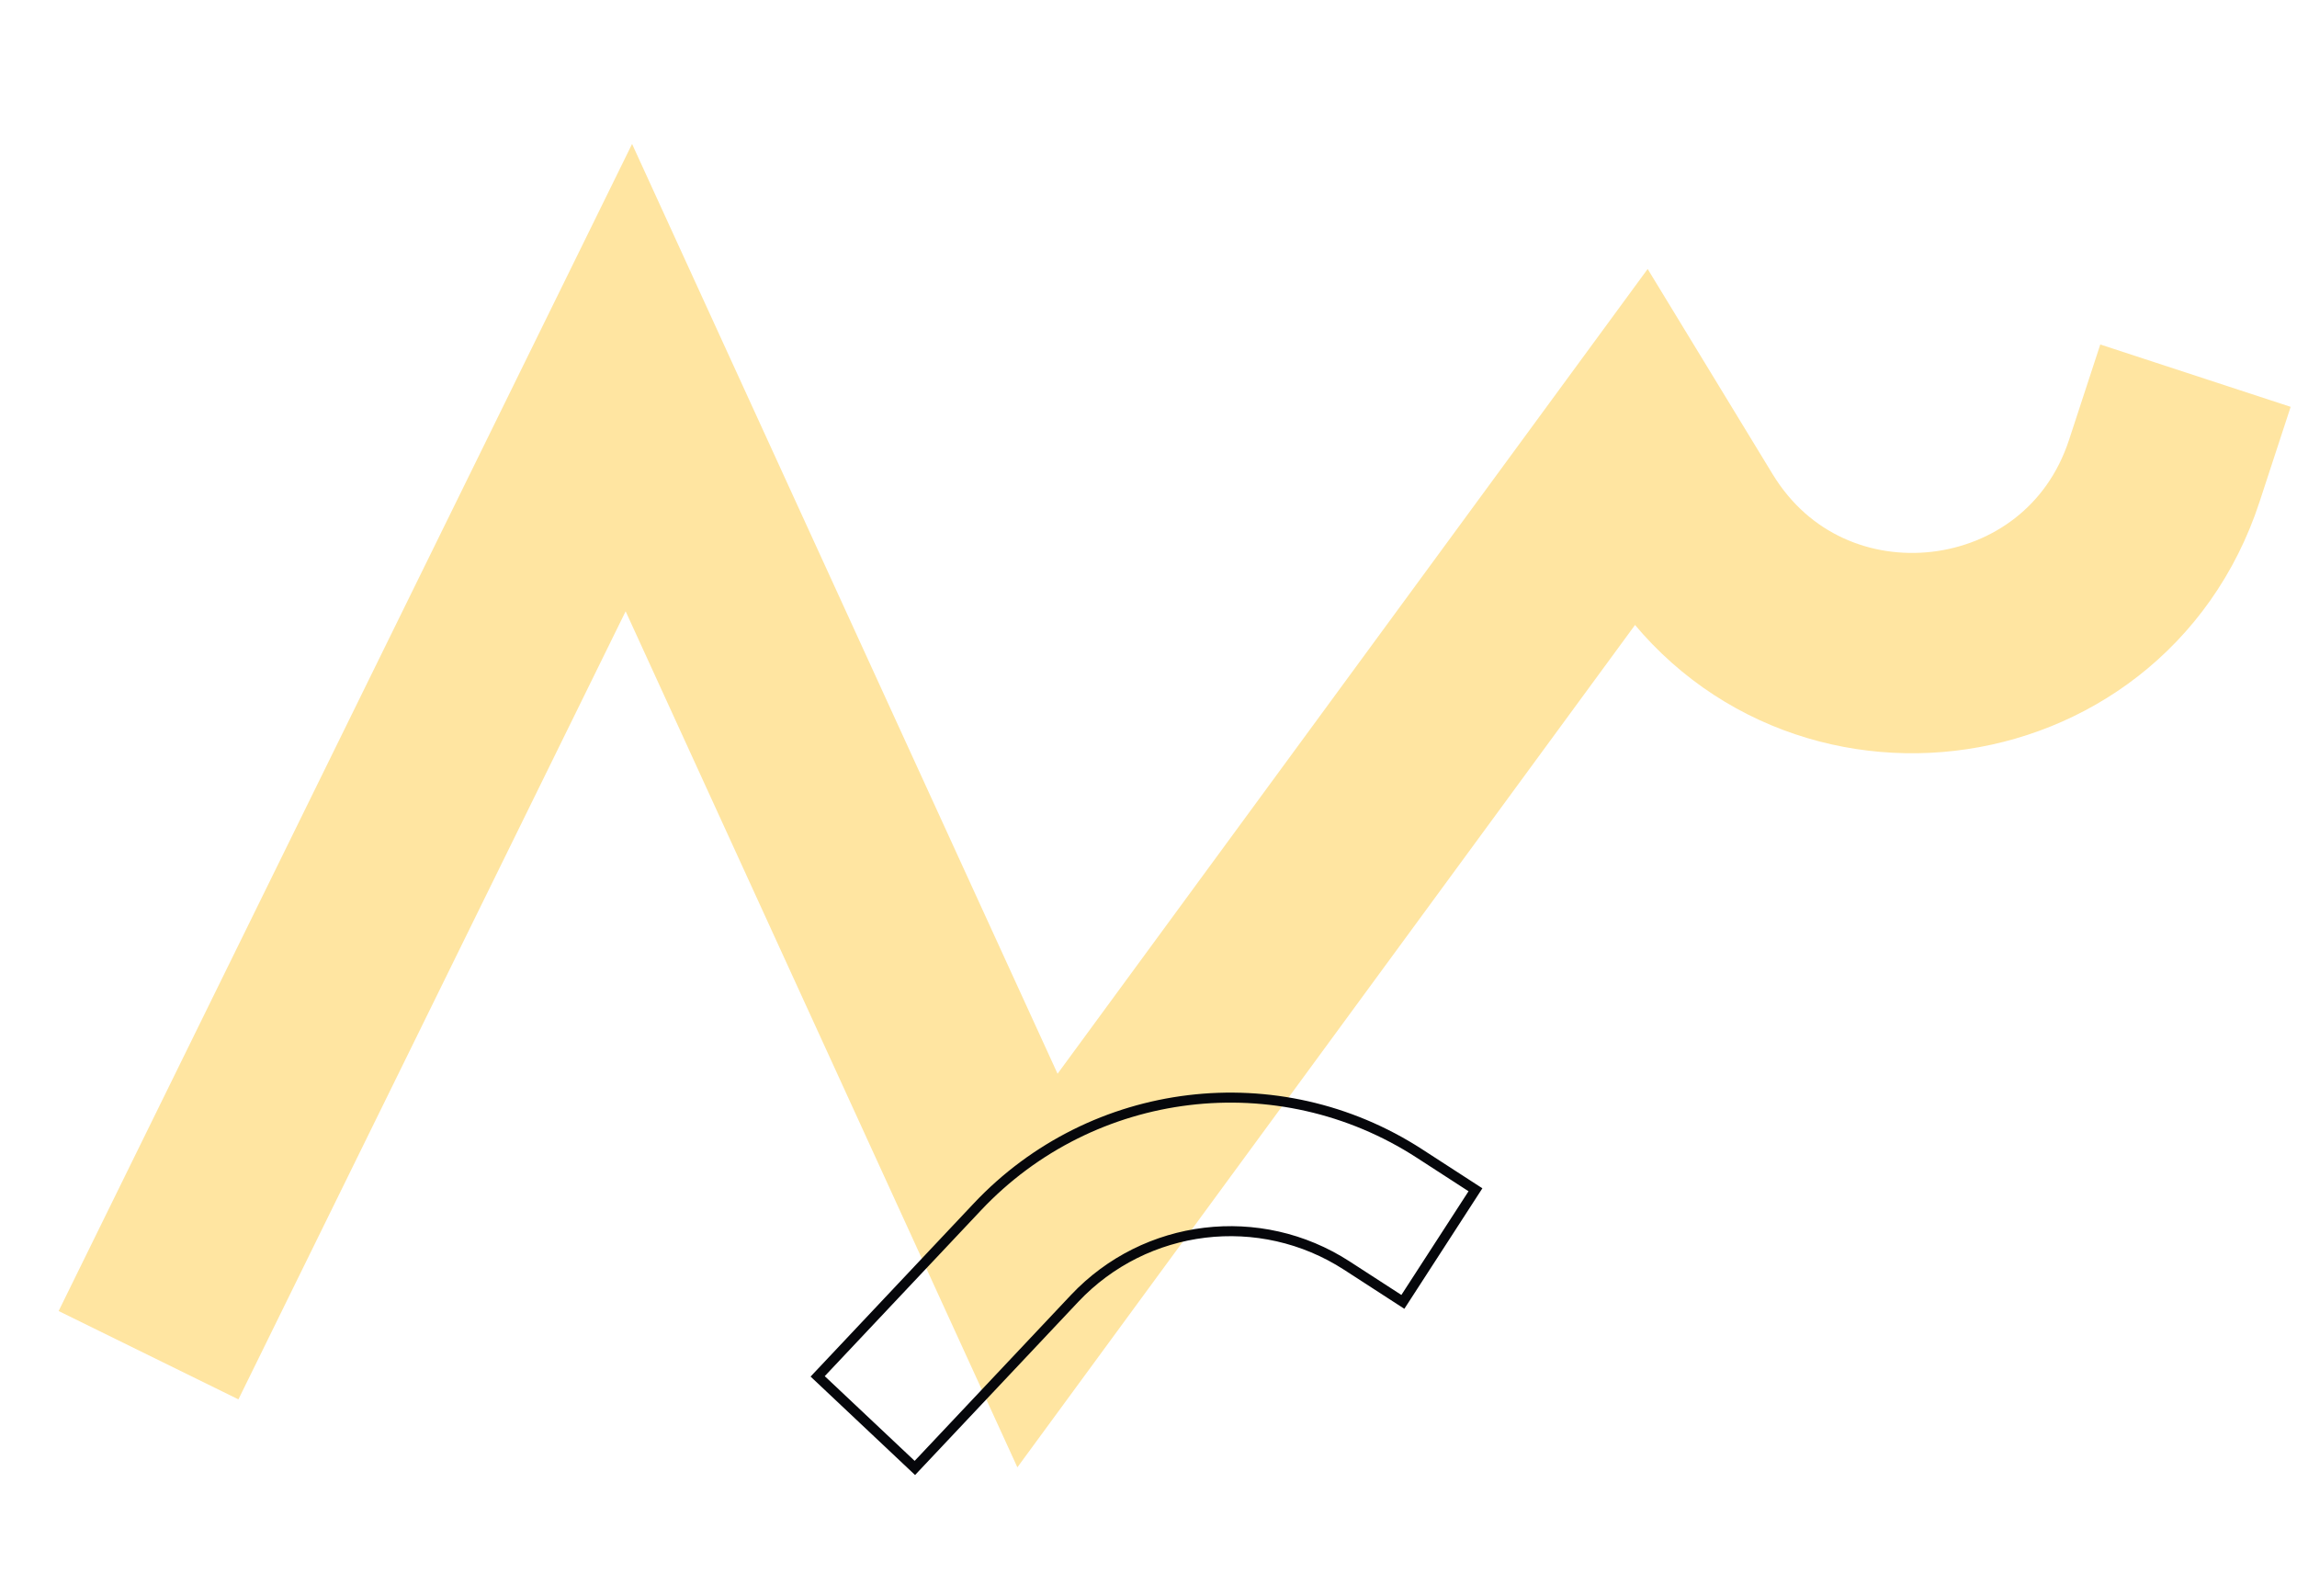 <svg xmlns="http://www.w3.org/2000/svg" width="344" height="239" viewBox="0 0 344 239" fill="none"><path d="M28.858 189.487L94.178 56.552L155.372 190.27L245.6 67.225L252.641 78.787C270.232 107.674 313.599 102.654 324.126 70.513V70.513" stroke="#FFE5A1" stroke-width="30" stroke-linecap="square"></path><path d="M122.454 206.118L121.908 205.604L121.394 206.15L121.939 206.664L122.454 206.118ZM129.312 198.841L128.766 198.326L129.312 198.841ZM137.01 219.834L136.495 220.38L137.041 220.895L137.555 220.349L137.01 219.834ZM143.868 212.557L144.413 213.071L143.868 212.557ZM160.926 194.454L160.38 193.939L160.926 194.454ZM201.7 189.528L202.108 188.899L202.108 188.899L201.7 189.528ZM210.094 194.964L209.686 195.593L210.316 196.001L210.724 195.372L210.094 194.964ZM220.965 178.176L221.595 178.584L222.002 177.955L221.373 177.547L220.965 178.176ZM212.571 172.741L212.164 173.37L212.571 172.741ZM146.37 180.738L146.916 181.252L146.37 180.738ZM123 206.633L129.858 199.355L128.766 198.326L121.908 205.604L123 206.633ZM137.524 219.289L122.968 205.573L121.939 206.664L136.495 220.38L137.524 219.289ZM143.322 212.042L136.464 219.32L137.555 220.349L144.413 213.071L143.322 212.042ZM160.38 193.939L143.322 212.042L144.413 213.071L161.472 194.968L160.38 193.939ZM202.108 188.899C188.806 180.285 171.249 182.406 160.38 193.939L161.472 194.968C171.844 183.961 188.598 181.937 201.293 190.158L202.108 188.899ZM210.502 194.334L202.108 188.899L201.293 190.158L209.686 195.593L210.502 194.334ZM220.336 177.769L209.465 194.556L210.724 195.372L221.595 178.584L220.336 177.769ZM212.164 173.37L220.558 178.806L221.373 177.547L212.979 172.111L212.164 173.37ZM146.916 181.252C163.91 163.217 191.364 159.901 212.164 173.37L212.979 172.111C191.571 158.248 163.315 161.661 145.824 180.223L146.916 181.252ZM129.858 199.355L146.916 181.252L145.824 180.223L128.766 198.326L129.858 199.355Z" fill="#06070B"></path></svg>